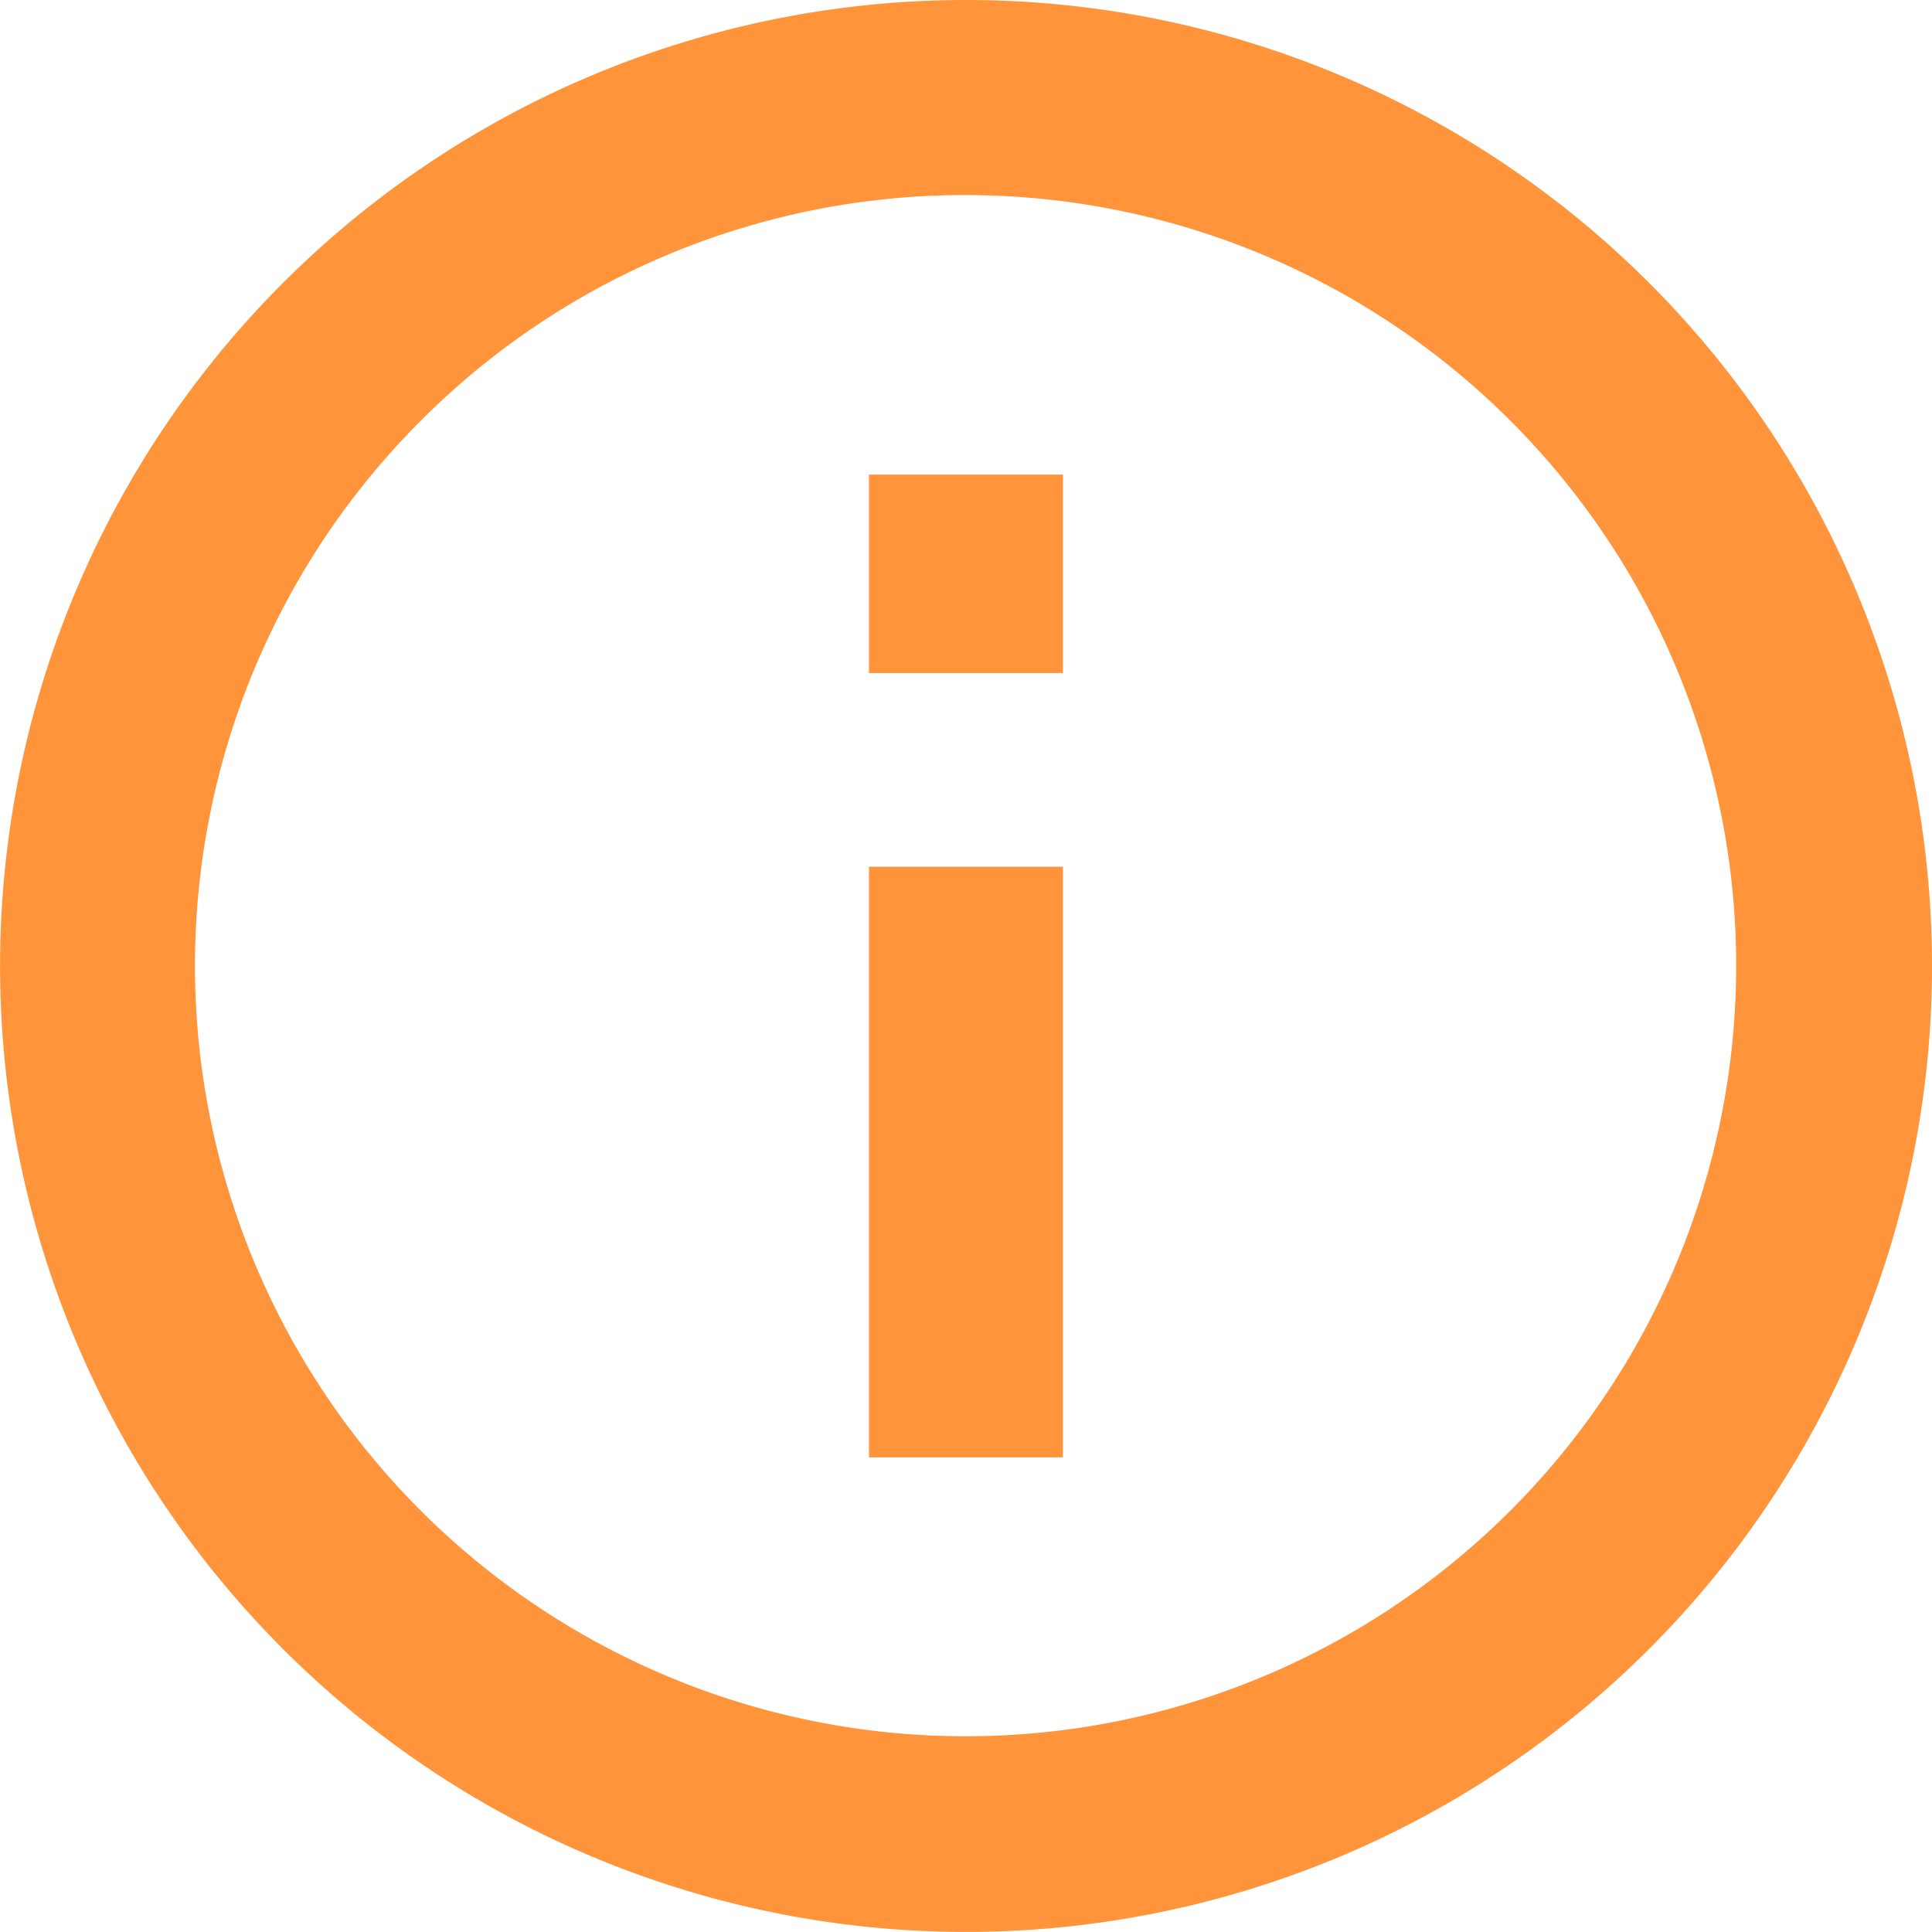 <svg xmlns="http://www.w3.org/2000/svg" width="27.531" height="27.531" viewBox="0 0 27.531 27.531"><defs><style>.a{fill:#ff943b;}</style></defs><path class="a" d="M17.14,6.155a10.981,10.981,0,1,1-7.77,3.216,10.94,10.94,0,0,1,7.77-3.216m0-2.78A13.765,13.765,0,1,0,30.906,17.14,13.763,13.763,0,0,0,17.14,3.375Z" transform="translate(-3.375 -3.375)"/><path class="a" d="M19.287,24.691H16.523V16.275h2.764Zm0-11.176H16.523V10.687h2.764Z" transform="translate(-4.14 -3.924)"/></svg>